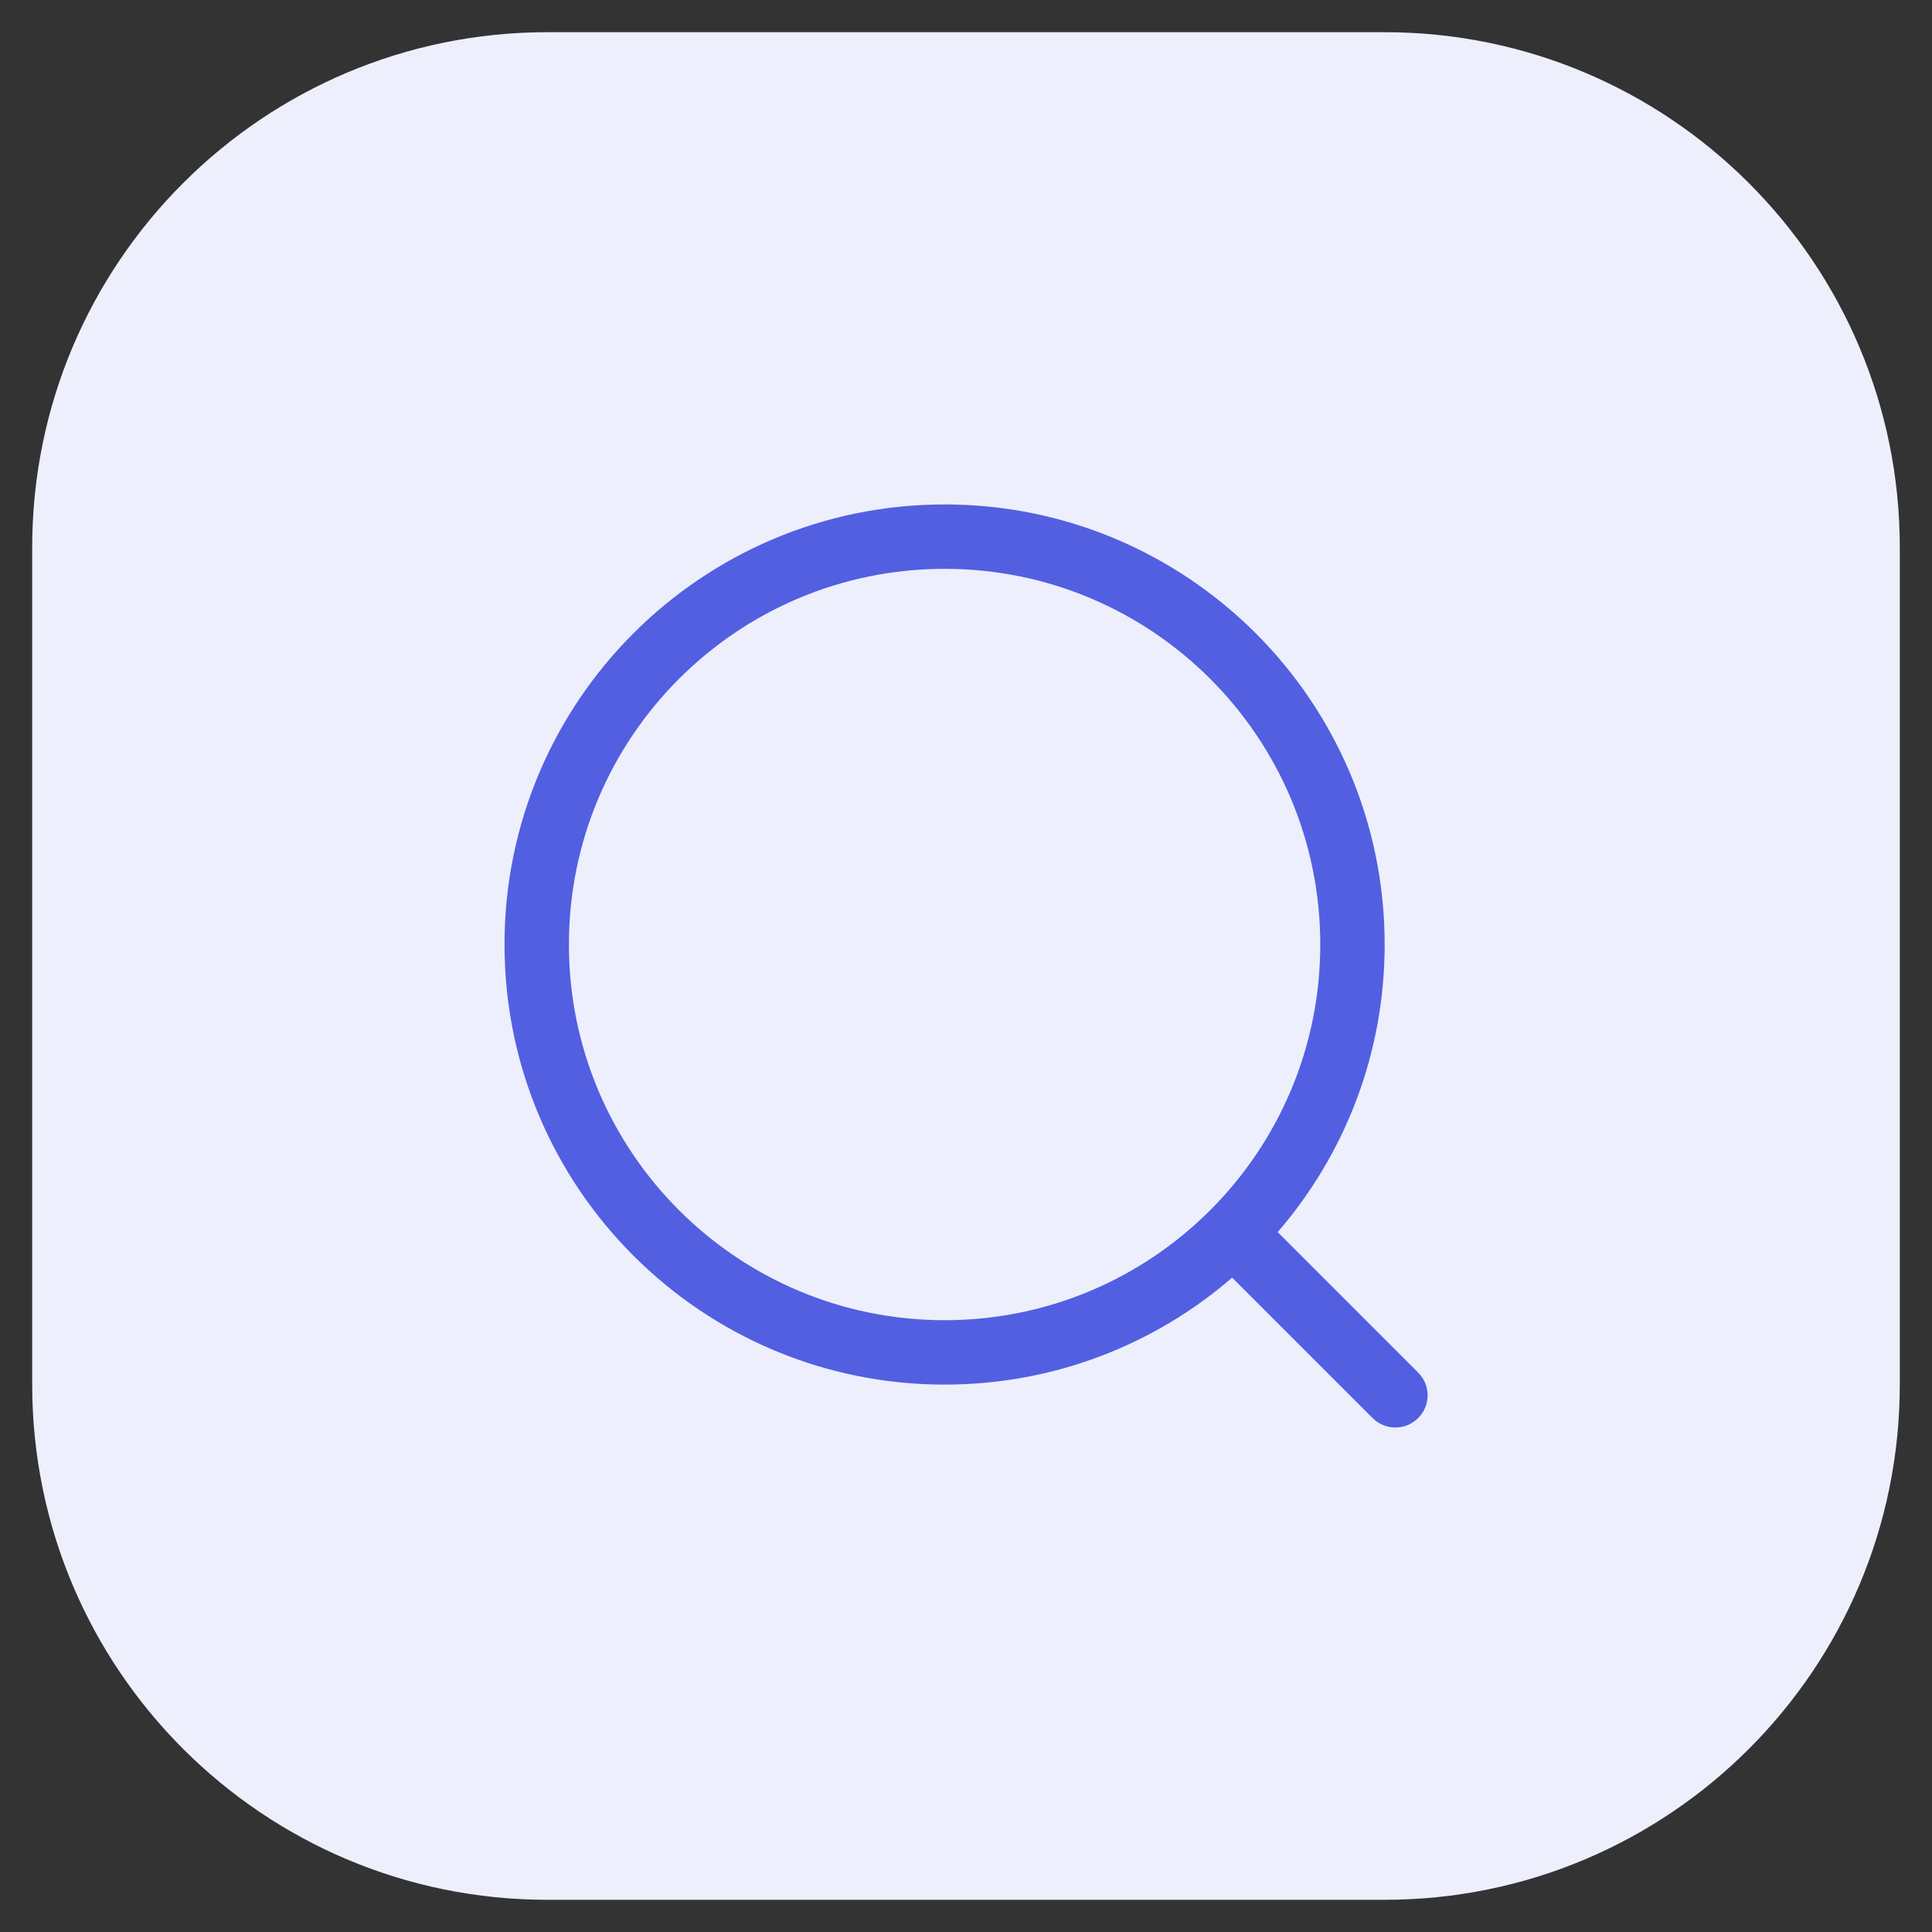 <svg width="30" height="30" viewBox="0 0 30 30" fill="none" xmlns="http://www.w3.org/2000/svg">
<rect x="0" y="0" width="30" height="30" fill="#333333" stroke="none"/>
<path d="M0.5 8.5C0.5 4.082 4.082 0.5 8.5 0.5H21.5C25.918 0.5 29.5 4.082 29.5 8.5V21.5C29.5 25.918 25.918 29.5 21.5 29.5H8.5C4.082 29.5 0.5 25.918 0.5 21.5V8.5Z" fill="#EEEFFC"/>
<g clip-path="url(#clip0_425_11795)">
<path fill-rule="evenodd" clip-rule="evenodd" d="M14.668 8.833C11.446 8.833 8.834 11.445 8.834 14.666C8.834 17.888 11.446 20.5 14.668 20.5C17.89 20.5 20.501 17.888 20.501 14.666C20.501 11.445 17.89 8.833 14.668 8.833ZM7.834 14.666C7.834 10.892 10.894 7.833 14.668 7.833C18.442 7.833 21.501 10.892 21.501 14.666C21.501 16.373 20.875 17.934 19.84 19.132L22.021 21.313C22.217 21.508 22.217 21.825 22.021 22.02C21.826 22.215 21.509 22.215 21.314 22.02L19.133 19.839C17.936 20.874 16.375 21.5 14.668 21.5C10.894 21.5 7.834 18.44 7.834 14.666Z" fill="#525FE1"/>
</g>
<defs>
<clipPath id="clip0_425_11795">
<rect width="16" height="16" fill="white" transform="translate(7 7)"/>
</clipPath>
</defs>
</svg>
